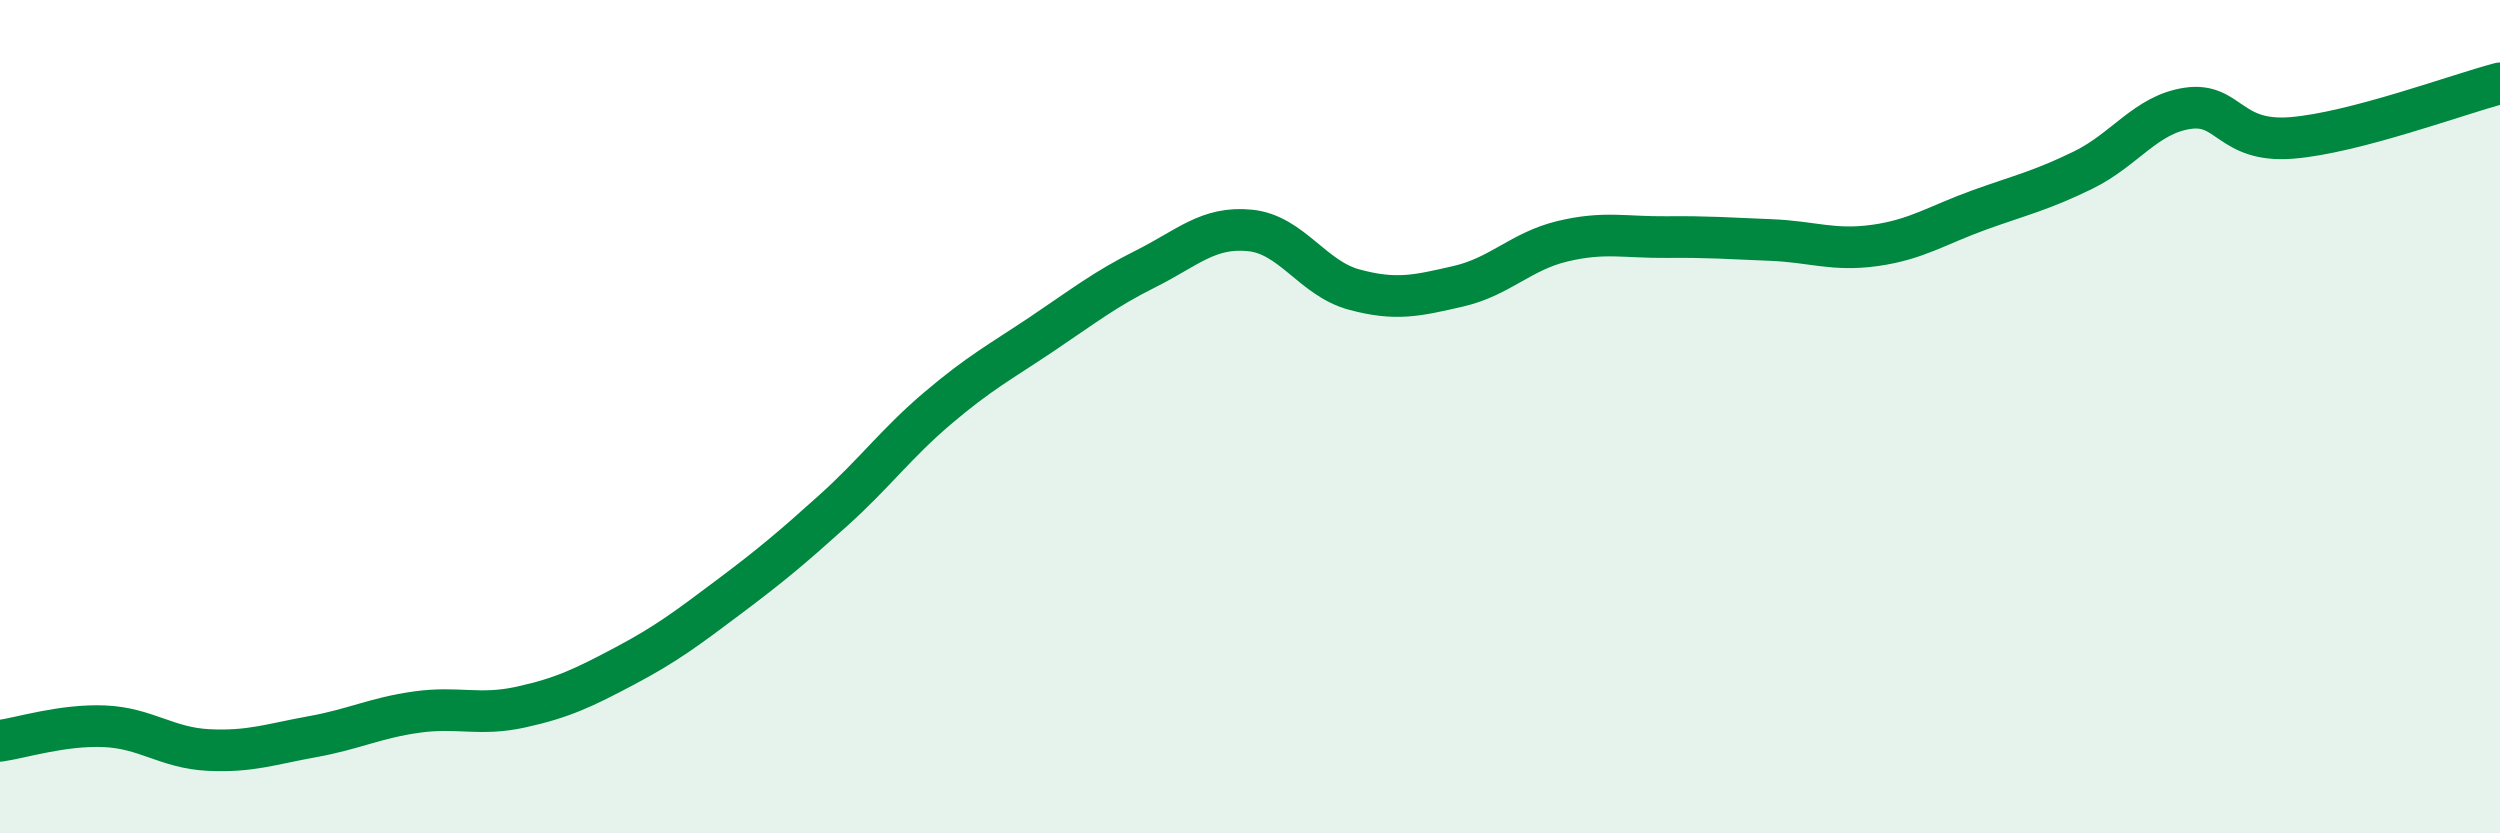 
    <svg width="60" height="20" viewBox="0 0 60 20" xmlns="http://www.w3.org/2000/svg">
      <path
        d="M 0,17.78 C 0.5,17.71 1.5,17.39 2.5,17.43 C 3.5,17.47 4,17.95 5,18 C 6,18.05 6.5,17.86 7.5,17.68 C 8.5,17.5 9,17.23 10,17.09 C 11,16.95 11.5,17.19 12.5,16.97 C 13.5,16.75 14,16.51 15,15.98 C 16,15.45 16.5,15.07 17.5,14.32 C 18.5,13.57 19,13.15 20,12.25 C 21,11.35 21.5,10.65 22.5,9.8 C 23.5,8.95 24,8.69 25,8.02 C 26,7.35 26.5,6.95 27.5,6.45 C 28.5,5.95 29,5.43 30,5.53 C 31,5.63 31.5,6.68 32.5,6.95 C 33.5,7.22 34,7.1 35,6.87 C 36,6.64 36.5,6.03 37.5,5.79 C 38.5,5.55 39,5.7 40,5.69 C 41,5.68 41.5,5.72 42.5,5.76 C 43.5,5.8 44,6.03 45,5.89 C 46,5.75 46.5,5.4 47.5,5.04 C 48.5,4.68 49,4.57 50,4.08 C 51,3.59 51.5,2.75 52.5,2.6 C 53.5,2.45 53.5,3.43 55,3.31 C 56.5,3.19 59,2.26 60,2L60 20L0 20Z"
        fill="#008740"
        opacity="0.1"
        stroke-linecap="round"
        stroke-linejoin="round"
      />
      <path
        d="M 0,17.78 C 0.5,17.71 1.5,17.39 2.5,17.43 C 3.5,17.47 4,17.95 5,18 C 6,18.05 6.5,17.86 7.5,17.68 C 8.5,17.5 9,17.23 10,17.09 C 11,16.95 11.5,17.19 12.5,16.97 C 13.5,16.75 14,16.51 15,15.98 C 16,15.45 16.5,15.07 17.5,14.32 C 18.5,13.57 19,13.15 20,12.25 C 21,11.35 21.5,10.65 22.5,9.8 C 23.5,8.95 24,8.69 25,8.02 C 26,7.35 26.5,6.95 27.5,6.45 C 28.5,5.95 29,5.43 30,5.53 C 31,5.63 31.5,6.68 32.5,6.95 C 33.5,7.22 34,7.1 35,6.87 C 36,6.64 36.5,6.03 37.5,5.79 C 38.5,5.55 39,5.7 40,5.69 C 41,5.68 41.5,5.72 42.5,5.76 C 43.5,5.8 44,6.03 45,5.89 C 46,5.75 46.5,5.4 47.5,5.04 C 48.5,4.68 49,4.57 50,4.08 C 51,3.59 51.5,2.75 52.5,2.6 C 53.5,2.45 53.5,3.43 55,3.31 C 56.5,3.19 59,2.26 60,2"
        stroke="#008740"
        stroke-width="1"
        fill="none"
        stroke-linecap="round"
        stroke-linejoin="round"
      />
    </svg>
  